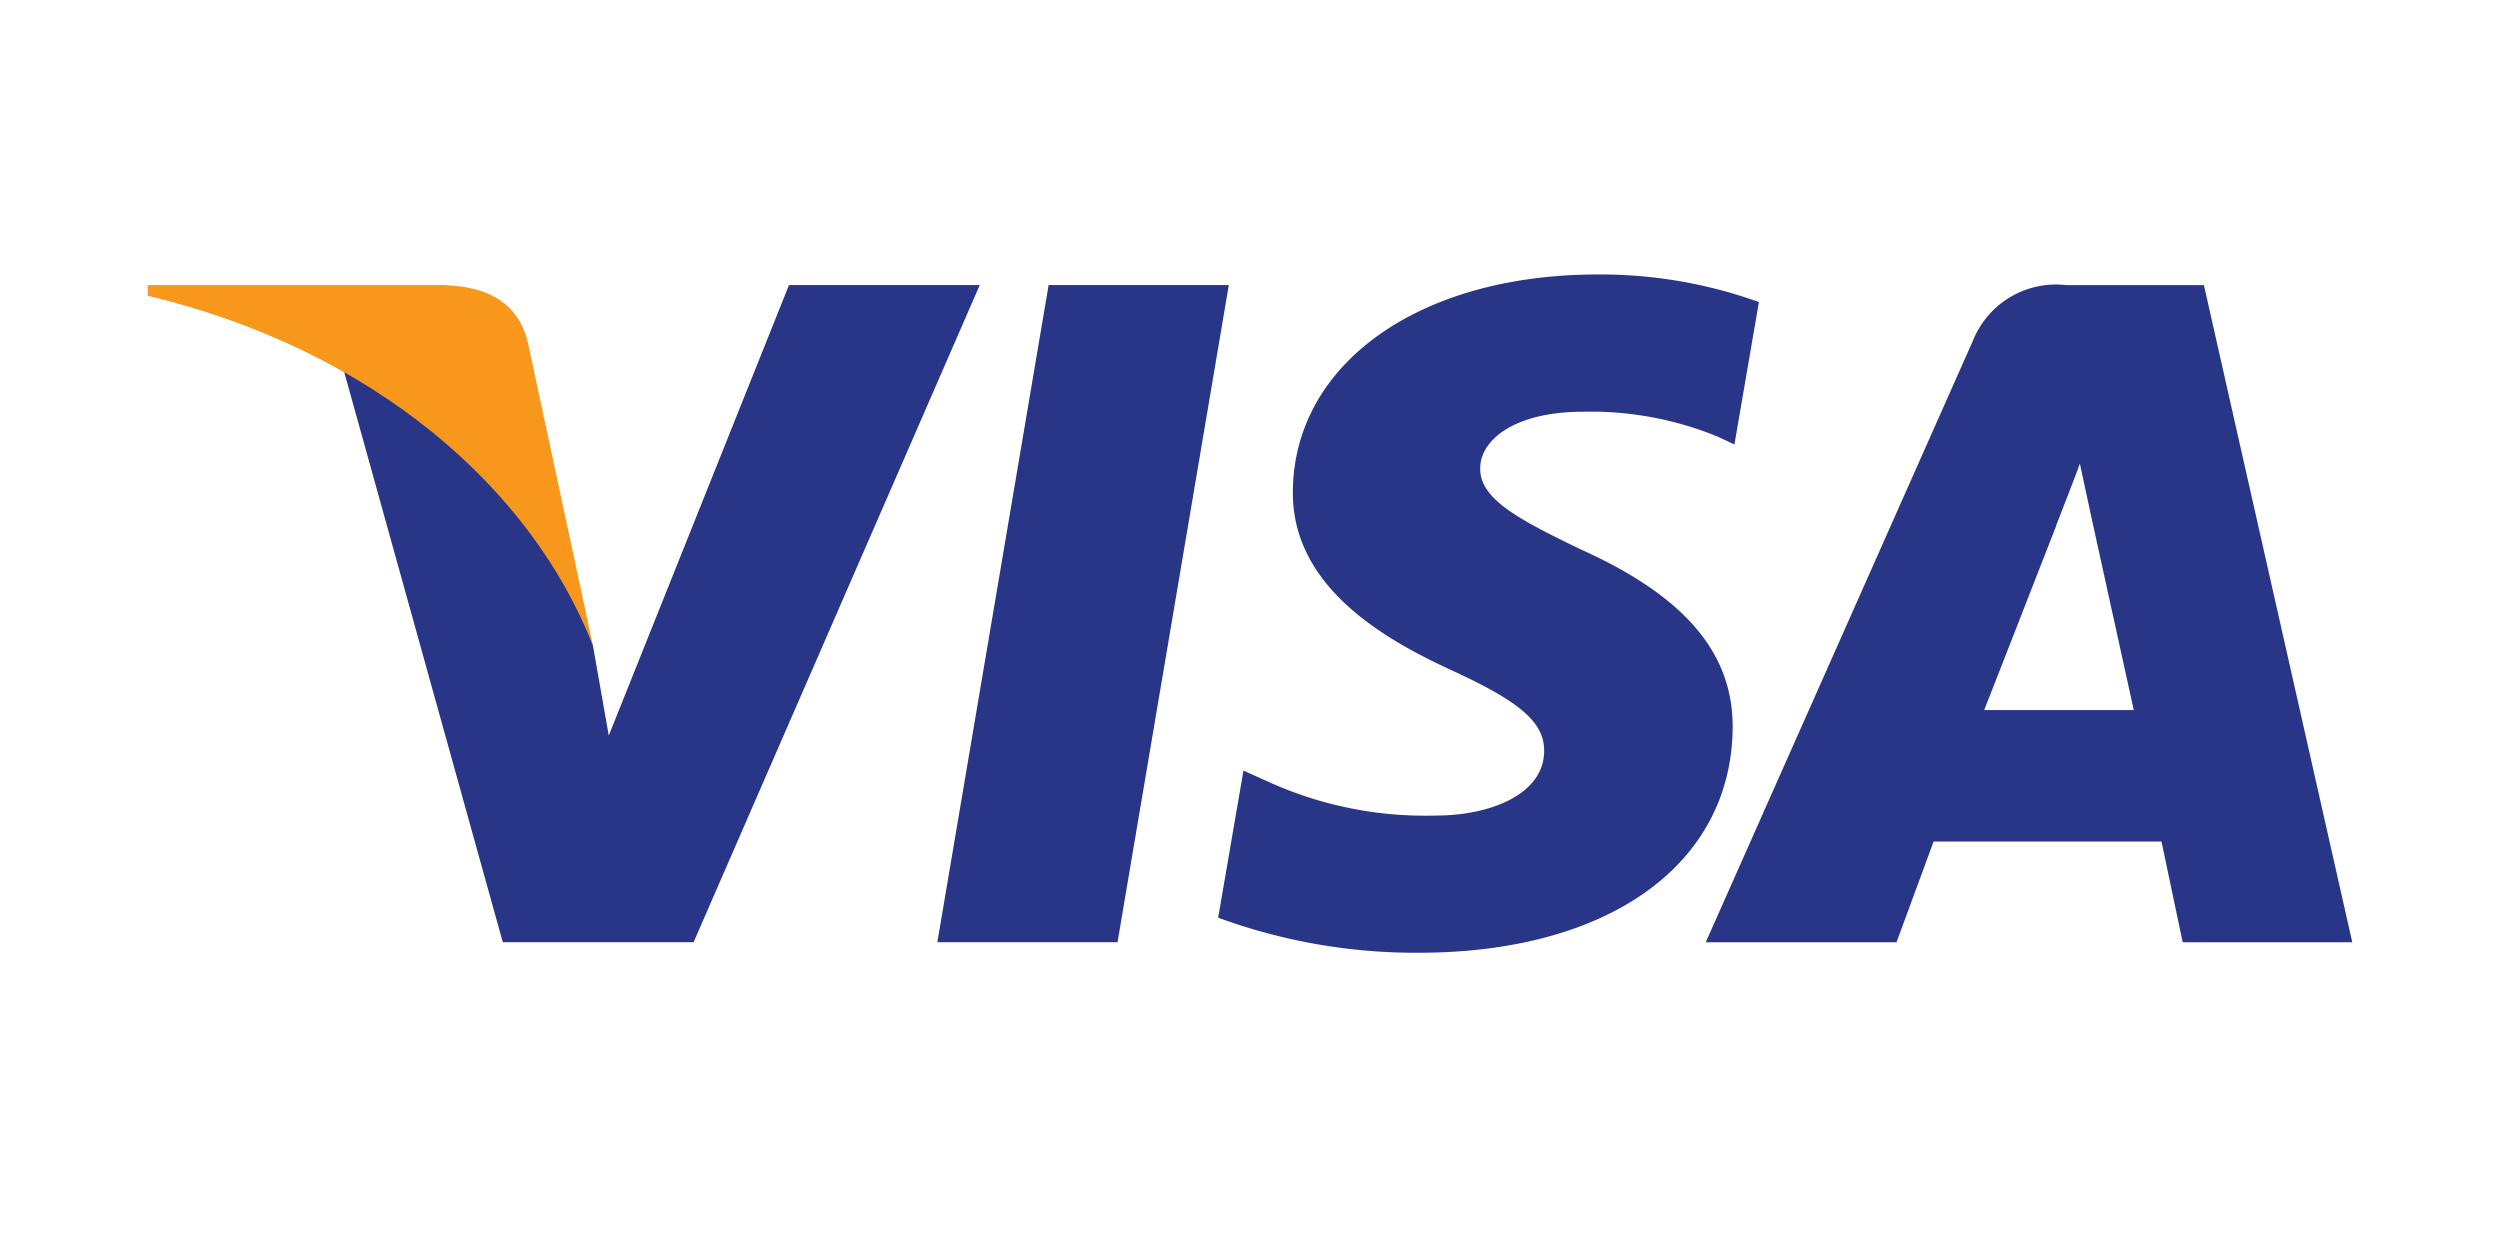 <svg xmlns="http://www.w3.org/2000/svg" viewBox="0 0 110 55"><defs><style>.a{fill:none;}.b{fill:#293688;}.c{fill:#f7981d;}</style></defs><title>6-visa</title><rect class="a" width="110" height="55"/><polygon class="b" points="41.243 41.458 46.139 12.544 54.067 12.544 49.171 41.458 41.243 41.458"/><path class="b" d="M77.392,13.791a20.588,20.588,0,0,0-7.106-1.214c-7.835,0-13.354,3.923-13.401,9.542-0.043,4.154,3.94,6.471,6.949,7.855,3.086,1.414,4.123,2.322,4.108,3.586-0.019,1.938-2.465,2.824-4.745,2.824a16.729,16.729,0,0,1-7.463-1.518l-1.022-.461-1.113,6.473a25.215,25.215,0,0,0,8.833,1.543c8.333-.002,13.745-3.876,13.805-9.879,0.03-3.289-2.083-5.792-6.657-7.856-2.772-1.336-4.469-2.228-4.451-3.584,0-1.201,1.438-2.486,4.541-2.486a14.7,14.7,0,0,1,5.935,1.107L76.315,20.058l1.077-6.267h0Z" transform="translate(0 -0.5)"/><path class="b" d="M90.908,13.044a3.94,3.94,0,0,0-4.106,2.462L75.053,41.959h8.394L85.078,37.528H95.106l0.932,4.431H103.5L96.972,13.045H90.909l-0-.001h0ZM87.305,31.742c0.655-1.665,3.158-8.081,3.158-8.081-0.045.076,0.652-1.673,1.052-2.758L92.051,23.394s1.517,6.902,1.835,8.349H87.305V31.742Z" transform="translate(0 -0.5)"/><path class="b" d="M26.786,32.864L26.088,28.9c-1.447-4.621-5.937-9.62-10.969-12.125l7.004,25.182H30.518L43.109,13.044H34.715Z" transform="translate(0 -0.5)"/><path class="c" d="M6.5,13.044V13.511c9.948,2.393,16.854,8.441,19.588,15.39L23.213,15.511c-0.48-1.83-1.934-2.404-3.655-2.467L6.5,13.044h0Z" transform="translate(0 -0.5)"/></svg>